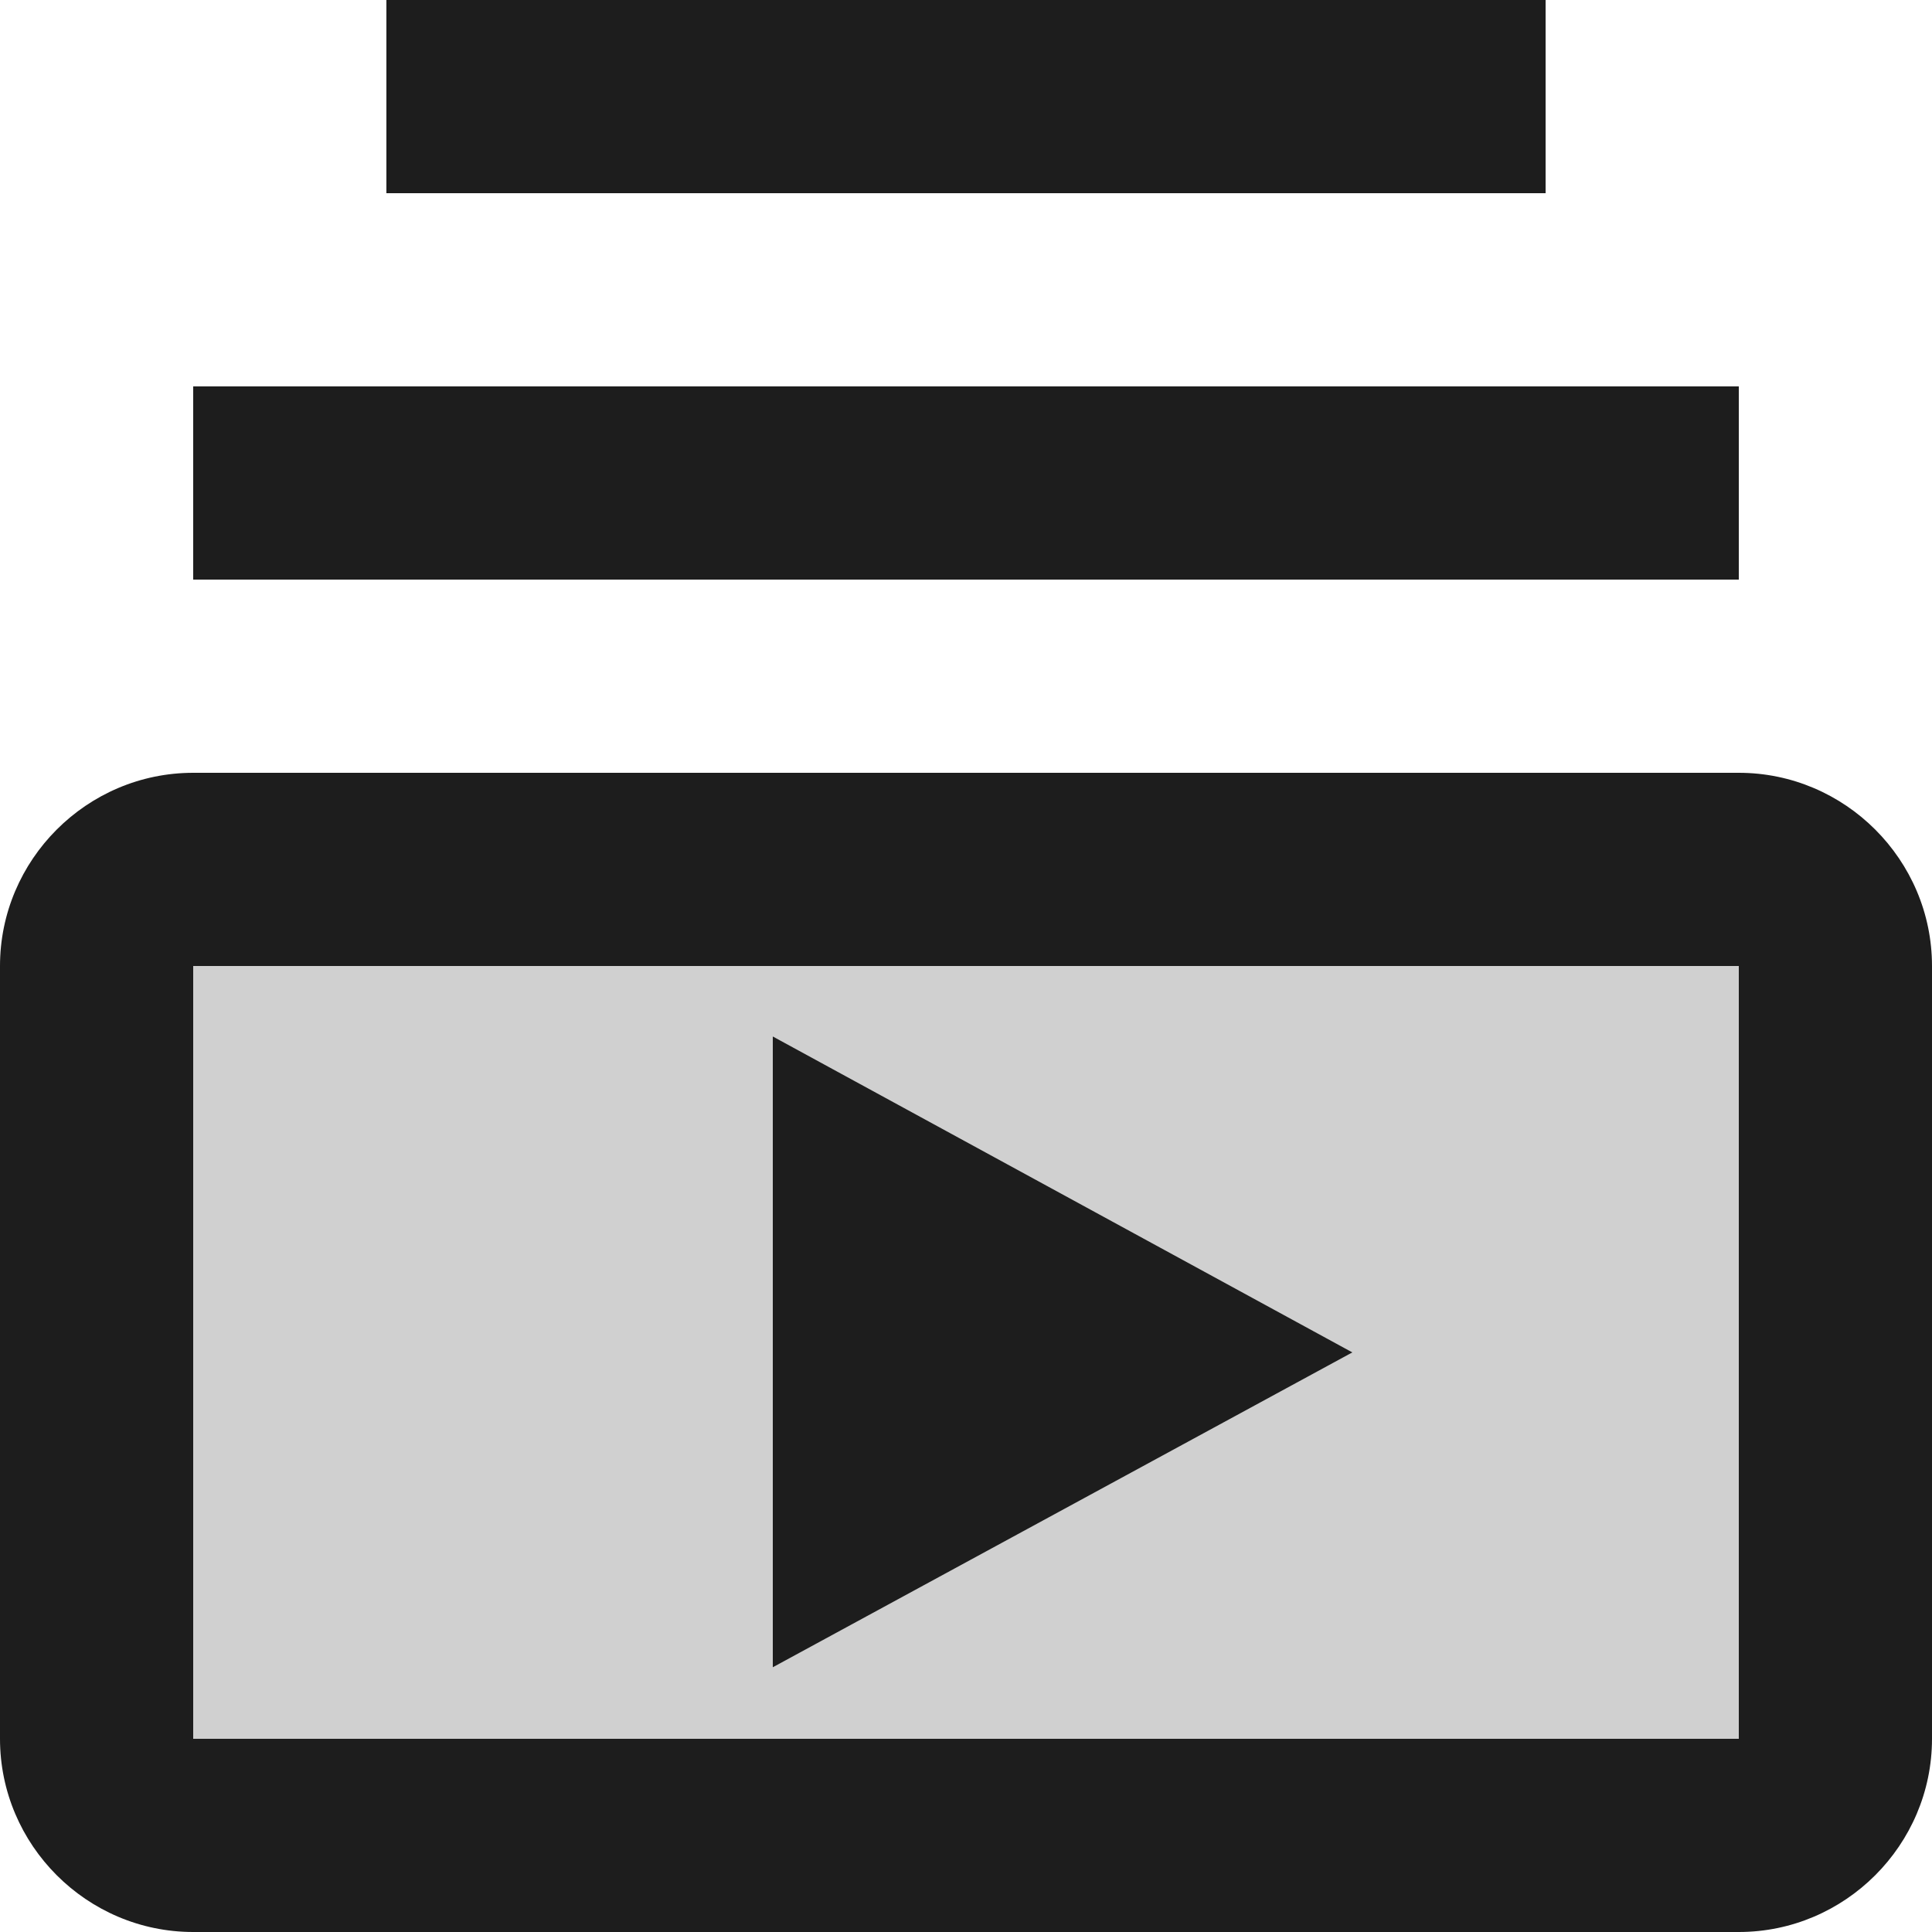 <?xml version="1.0" encoding="utf-8"?>
<!-- Generator: Adobe Illustrator 24.1.1, SVG Export Plug-In . SVG Version: 6.00 Build 0)  -->
<svg version="1.1" id="Layer_1" xmlns="http://www.w3.org/2000/svg" xmlns:xlink="http://www.w3.org/1999/xlink" x="0px" y="0px"
	 viewBox="0 0 512 512" style="enable-background:new 0 0 512 512;" xml:space="preserve">
<style type="text/css">
	.st0{fill-rule:evenodd;clip-rule:evenodd;fill:#D0D0D0;}
	.st1{fill-rule:evenodd;clip-rule:evenodd;fill:#1D1D1D;}
</style>
<g>
	<path class="st0" d="M51.2,460.8h409.6V256H51.2V460.8z M204.8,274.67l153.6,83.73l-153.6,83.45V274.67z"/>
	<path class="st1" d="M51.2,102.4h409.6v51.2H51.2V102.4z M102.4,0h307.2v51.2H102.4V0z M460.8,204.8H51.2
		C23.02,204.8,0,227.85,0,256v204.8C0,488.95,23.02,512,51.2,512h409.6c28.15,0,51.2-23.05,51.2-51.2V256
		C512,227.85,488.95,204.8,460.8,204.8z M460.8,460.8H51.2V256h409.6V460.8z M204.8,274.67v167.18l153.6-83.45L204.8,274.67z"/>
</g>
</svg>
